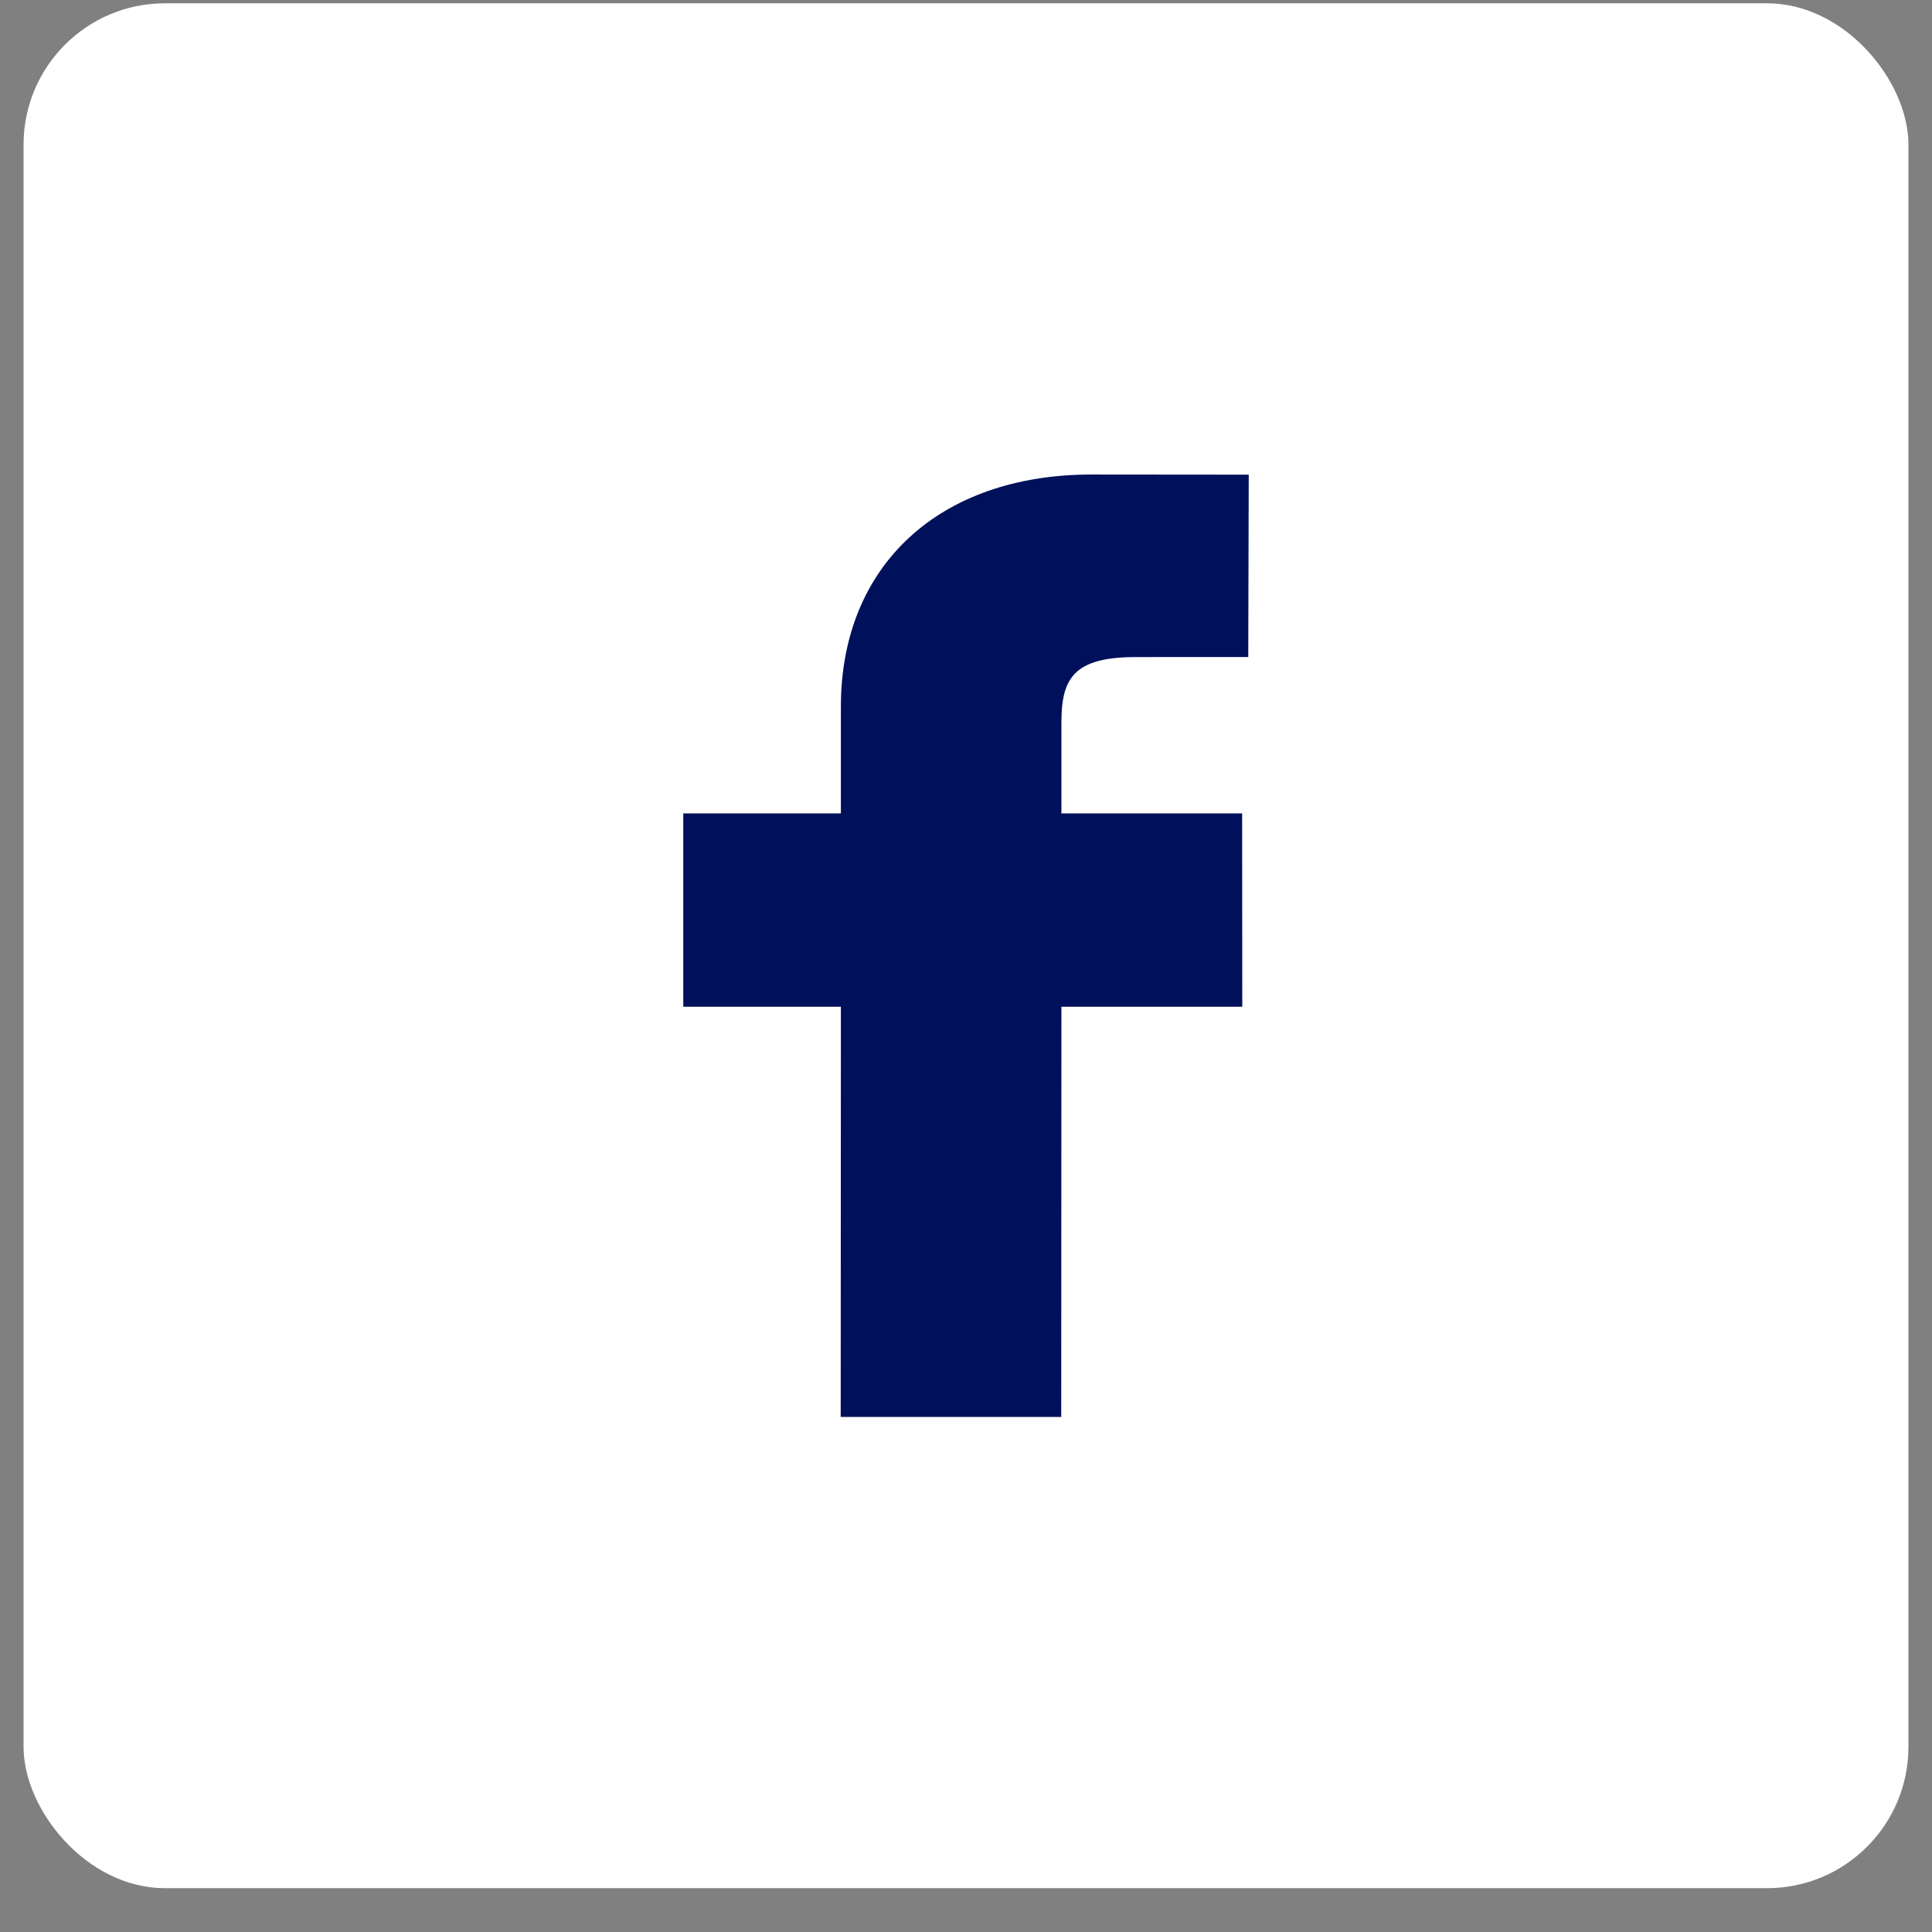 <svg width="41" height="41" viewBox="0 0 41 41" fill="none" xmlns="http://www.w3.org/2000/svg">
<rect x="0" y="0" width="41" height="41" fill="#808080" stroke="none"/>
<rect x="0.5" y="0.07" width="40" height="40" rx="3" fill="white"/>
<path d="M26.5 10.073L23.166 10.07C19.933 10.07 17.845 12.001 17.845 14.993V17.261H14.5V21.365H17.845L17.841 30.07H22.521L22.525 21.365H26.363L26.36 17.262H22.525V15.337C22.525 14.412 22.768 13.944 24.104 13.944L26.49 13.943L26.5 10.073Z" fill="#00105A"/>
</svg>

